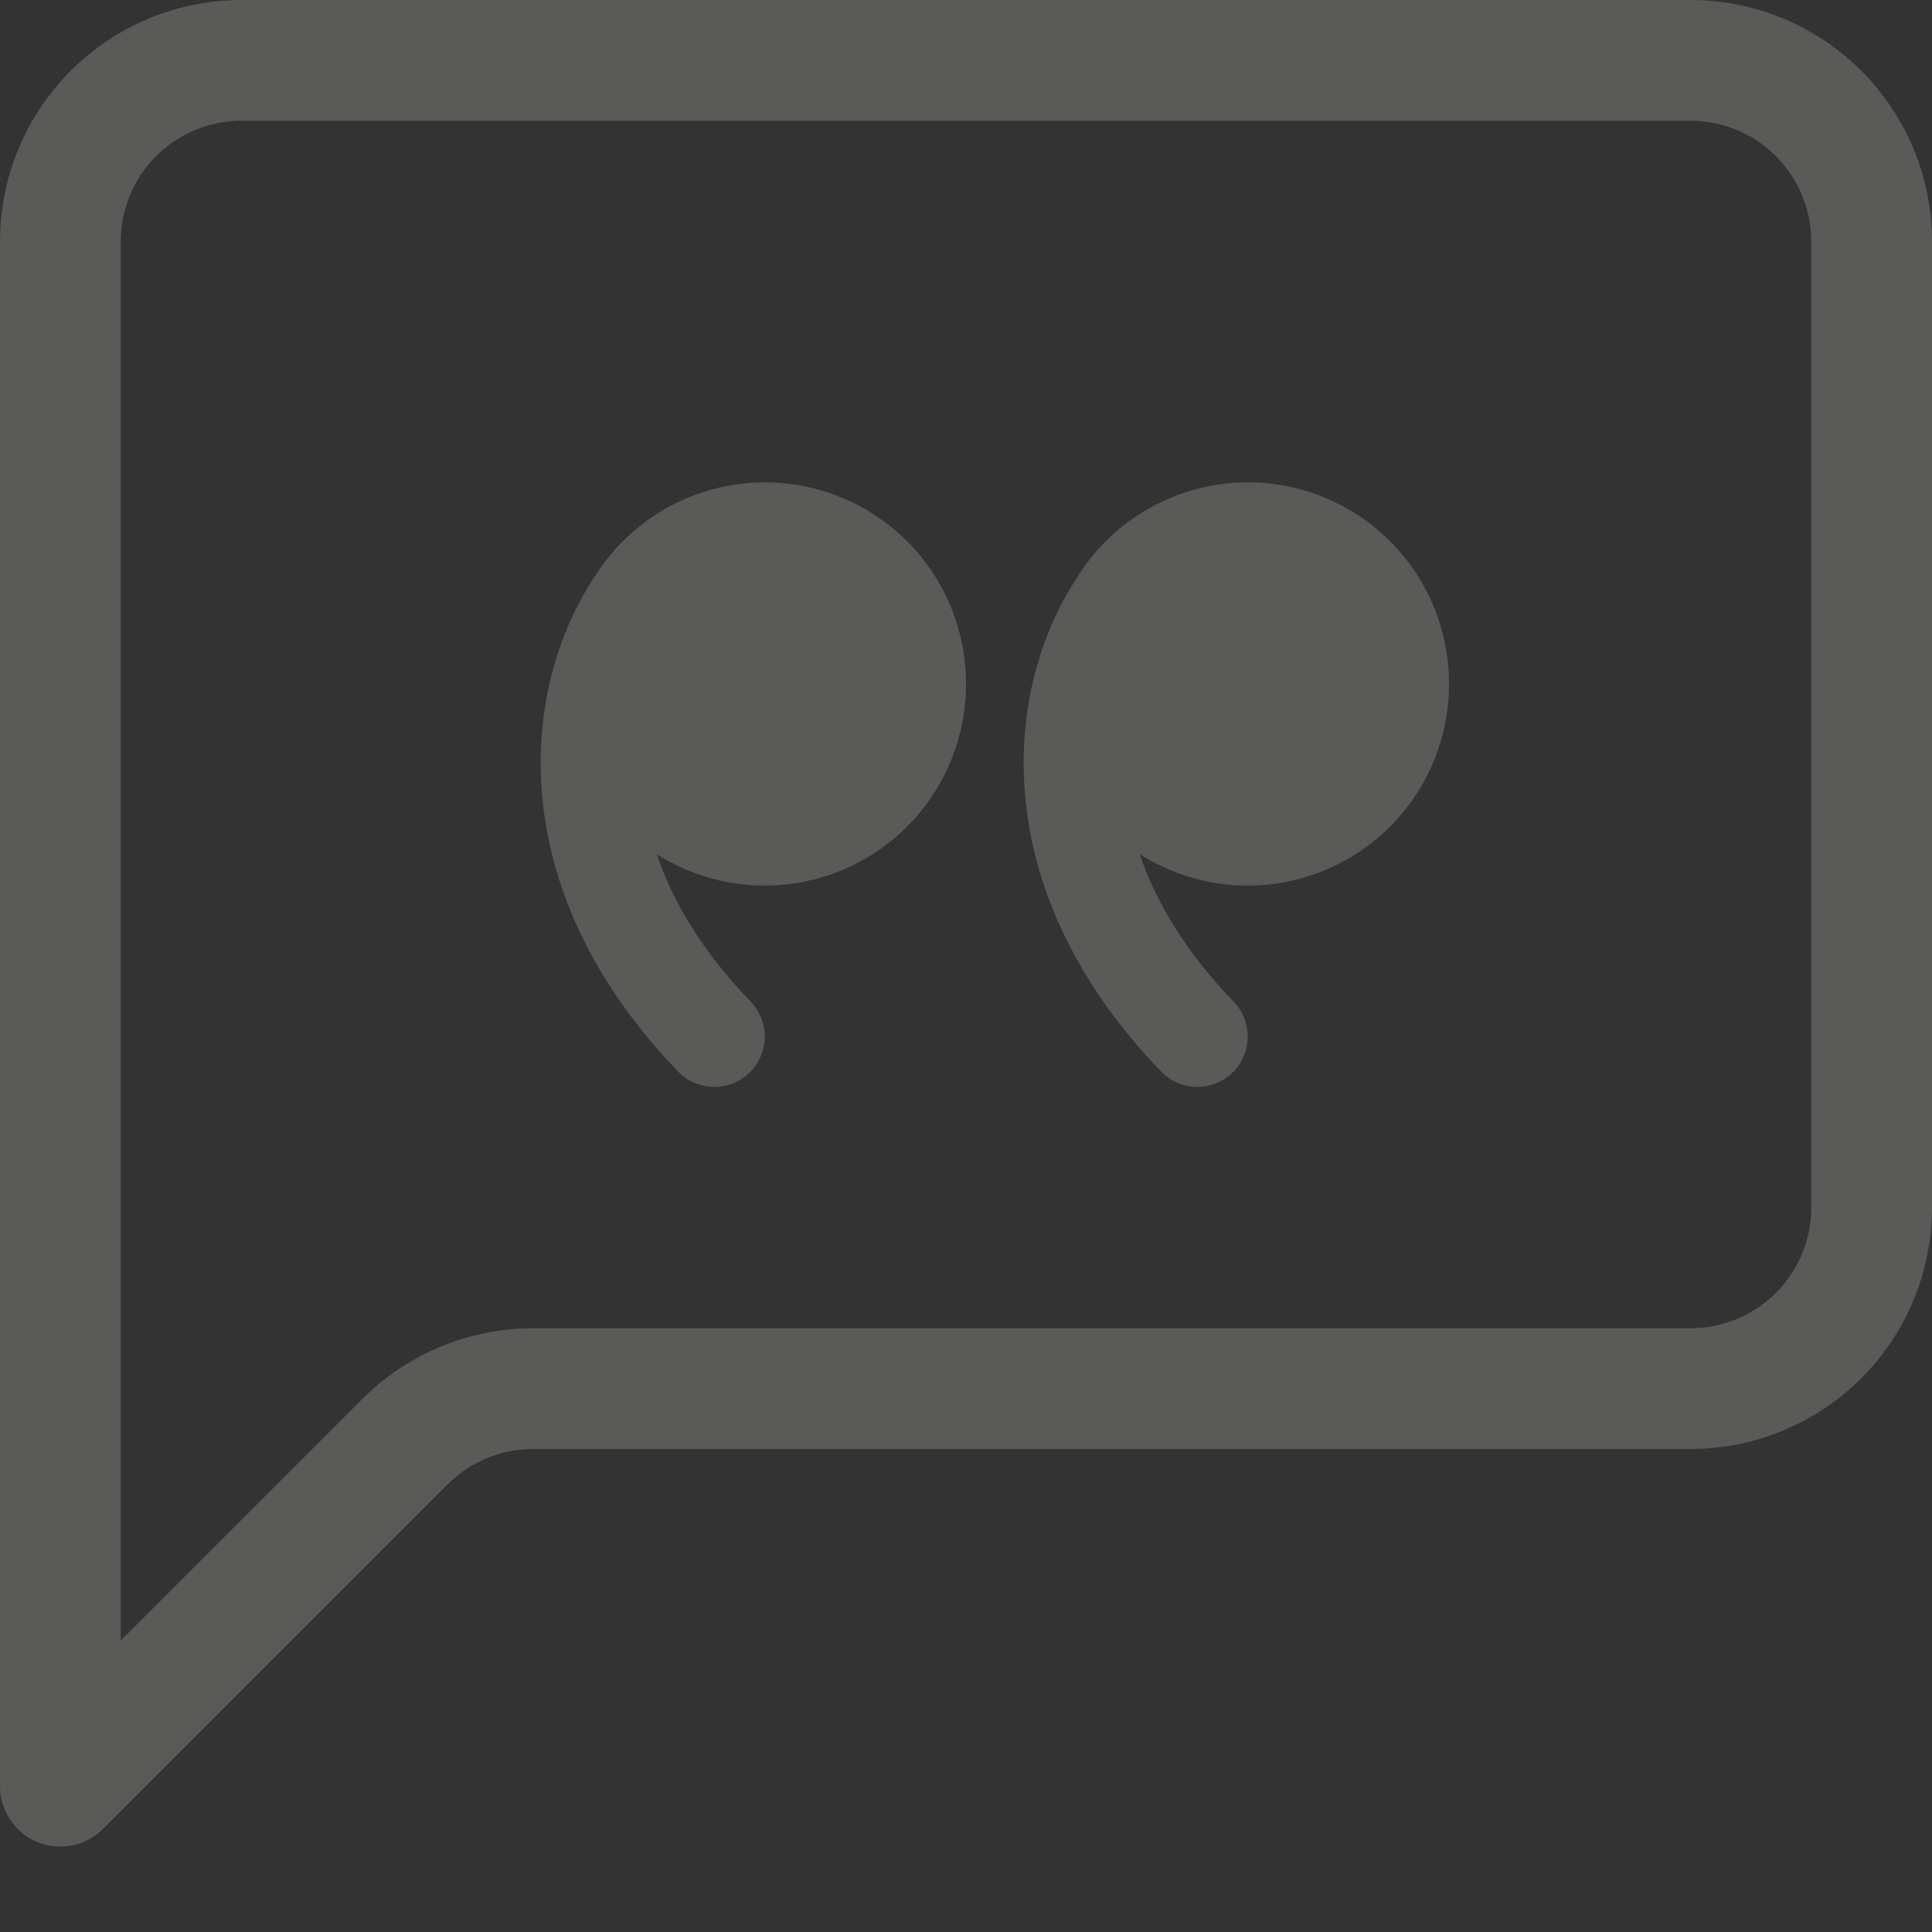 <?xml version="1.0" encoding="UTF-8"?> <svg xmlns="http://www.w3.org/2000/svg" width="126" height="126" viewBox="0 0 126 126" fill="none"><rect x="0" y="0" width="126" height="126" fill="#333333" stroke="none"/><g opacity="0.2"><path d="M110.25 7.875C112.339 7.875 114.342 8.705 115.818 10.181C117.295 11.658 118.125 13.661 118.125 15.75V78.75C118.125 80.839 117.295 82.842 115.818 84.319C114.342 85.795 112.339 86.625 110.25 86.625H34.76C30.583 86.626 26.578 88.286 23.625 91.24L7.875 106.99V15.75C7.875 13.661 8.705 11.658 10.181 10.181C11.658 8.705 13.661 7.875 15.75 7.875H110.25ZM15.75 0C11.573 0 7.567 1.659 4.613 4.613C1.659 7.567 0 11.573 0 15.75V116.495C0 117.274 0.231 118.036 0.665 118.683C1.098 119.331 1.713 119.835 2.433 120.133C3.153 120.431 3.946 120.508 4.71 120.355C5.474 120.202 6.175 119.826 6.725 119.275L29.193 96.807C30.669 95.33 32.672 94.5 34.76 94.5H110.25C114.427 94.5 118.433 92.841 121.387 89.887C124.341 86.933 126 82.927 126 78.75V15.75C126 11.573 124.341 7.567 121.387 4.613C118.433 1.659 114.427 0 110.25 0L15.75 0Z" fill="#F5F4F0"></path><path d="M70.355 37.485C71.889 35.096 74.157 33.27 76.818 32.28C79.479 31.291 82.389 31.192 85.111 31.998C87.834 32.804 90.221 34.472 91.913 36.751C93.606 39.03 94.514 41.797 94.5 44.636C94.498 46.987 93.866 49.294 92.668 51.317C91.47 53.34 89.751 55.004 87.69 56.135C85.629 57.267 83.302 57.824 80.953 57.749C78.603 57.673 76.316 56.969 74.332 55.708C75.364 58.771 77.285 62.039 80.451 65.315C81.056 65.942 81.388 66.784 81.374 67.655C81.359 68.526 80.999 69.356 80.372 69.962C79.746 70.567 78.904 70.899 78.033 70.885C77.161 70.87 76.332 70.51 75.726 69.883C64.024 57.755 65.543 44.573 70.355 37.501V37.485ZM38.855 37.485C40.389 35.096 42.657 33.27 45.318 32.28C47.979 31.291 50.889 31.192 53.611 31.998C56.334 32.804 58.721 34.472 60.413 36.751C62.106 39.03 63.014 41.797 63 44.636C62.998 46.987 62.366 49.294 61.168 51.317C59.97 53.34 58.251 55.004 56.19 56.135C54.129 57.267 51.802 57.824 49.453 57.749C47.103 57.673 44.816 56.969 42.832 55.708C43.864 58.771 45.785 62.039 48.951 65.315C49.556 65.942 49.889 66.784 49.874 67.655C49.859 68.526 49.499 69.356 48.872 69.962C48.245 70.567 47.404 70.899 46.533 70.885C45.661 70.87 44.831 70.51 44.226 69.883C32.524 57.755 34.044 44.573 38.855 37.501V37.485Z" fill="#F5F4F0"></path></g></svg> 